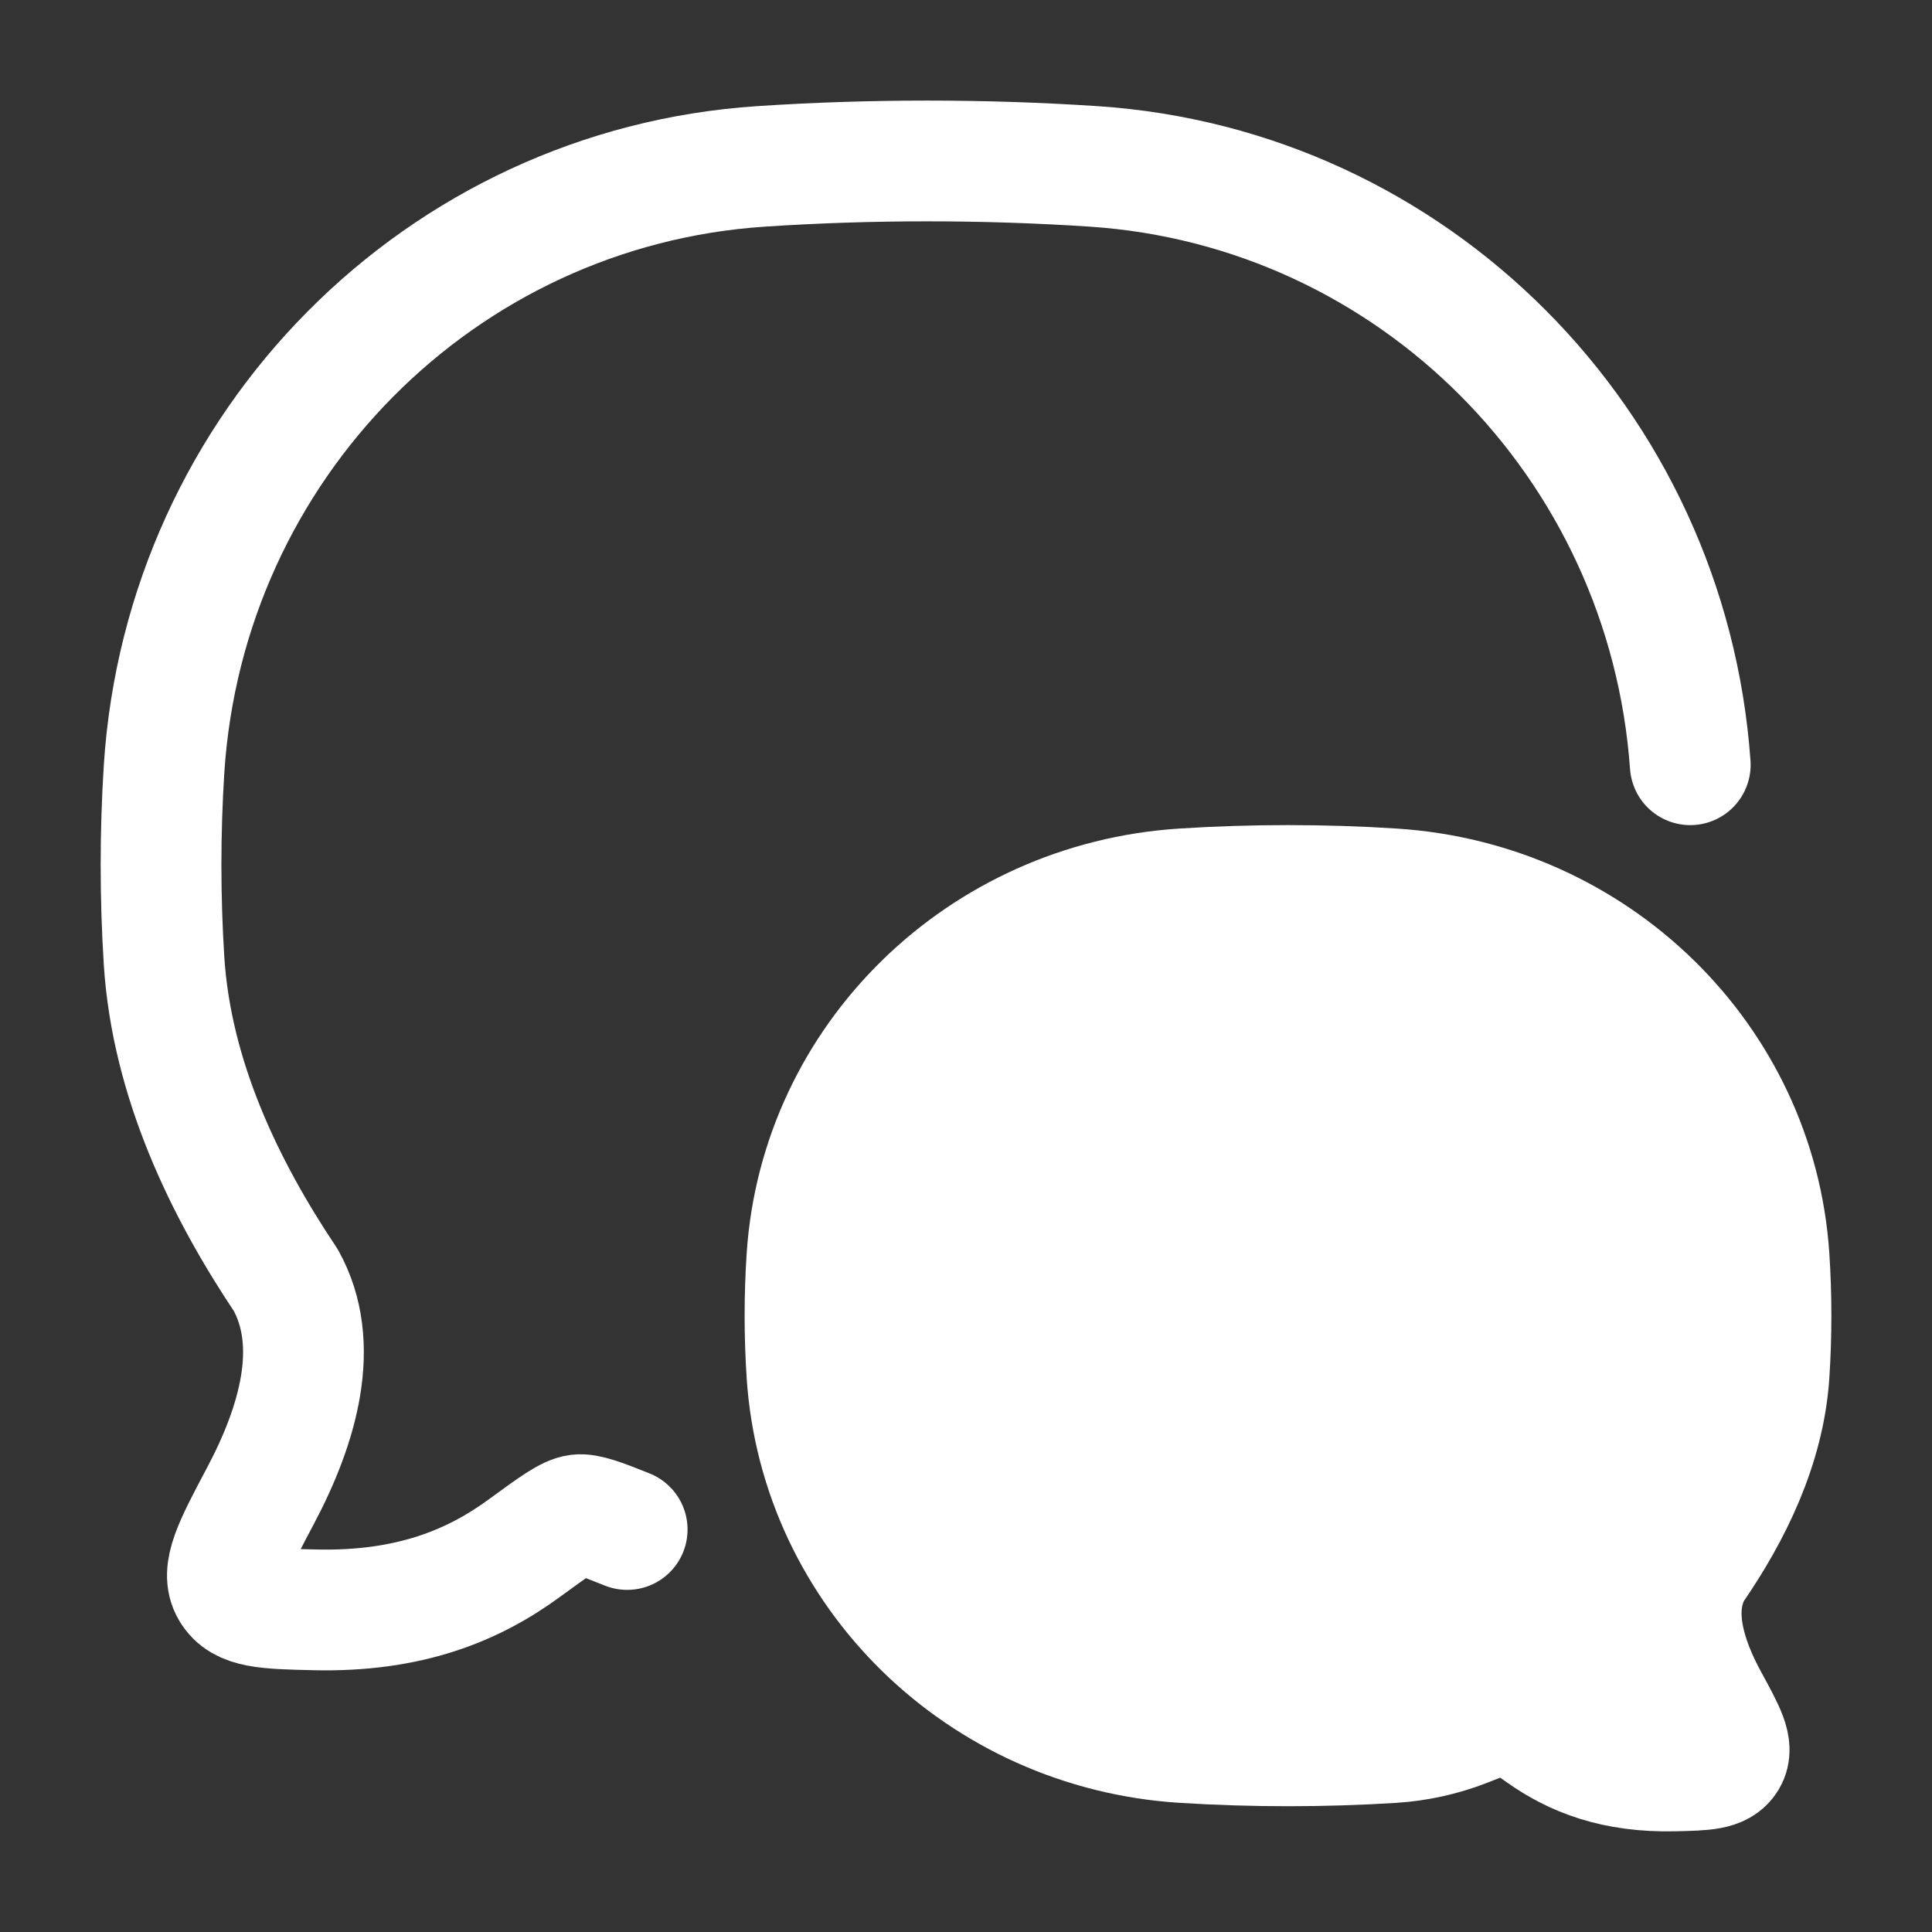 <?xml version="1.0" encoding="UTF-8"?> <svg xmlns="http://www.w3.org/2000/svg" width="24" height="24" viewBox="0 0 24 24" fill="none"><rect x="0" y="0" width="24" height="24" fill="#333333" stroke="none"/><path d="M7.791 19C7.465 18.868 7.284 18.804 7.184 18.817C7.06 18.832 6.88 18.964 6.52 19.227C5.886 19.693 5.088 20.027 3.903 19.998C3.304 19.984 3.005 19.977 2.871 19.749C2.737 19.522 2.904 19.207 3.238 18.577C3.701 17.703 3.994 16.703 3.55 15.902C2.784 14.758 2.133 13.402 2.038 11.939C1.988 11.144 1.988 10.346 2.038 9.551C2.299 5.532 5.471 2.331 9.453 2.067C10.809 1.977 12.227 1.977 13.585 2.067C17.55 2.33 20.712 5.505 20.997 9.5" stroke="white" stroke-width="1.5" stroke-linecap="round" stroke-linejoin="round"></path><path d="M14.698 21.647C12.188 21.487 10.188 19.53 10.024 17.074C9.992 16.588 9.992 16.1 10.024 15.614C10.189 13.158 12.188 11.202 14.698 11.041C15.554 10.986 16.448 10.986 17.302 11.041C19.812 11.202 21.812 13.158 21.976 15.615C22.008 16.095 22.008 16.593 21.976 17.074C21.916 17.968 21.506 18.797 21.023 19.496C20.743 19.986 20.928 20.596 21.22 21.13C21.43 21.515 21.536 21.708 21.451 21.847C21.366 21.986 21.178 21.99 20.801 21.999C20.054 22.017 19.551 21.812 19.151 21.528C18.924 21.367 18.811 21.286 18.733 21.277C18.655 21.268 18.501 21.329 18.193 21.451C17.908 21.561 17.608 21.627 17.303 21.647C16.436 21.701 15.566 21.701 14.698 21.647Z" fill="white" stroke="white" stroke-width="1.5" stroke-linecap="round" stroke-linejoin="round"></path></svg> 